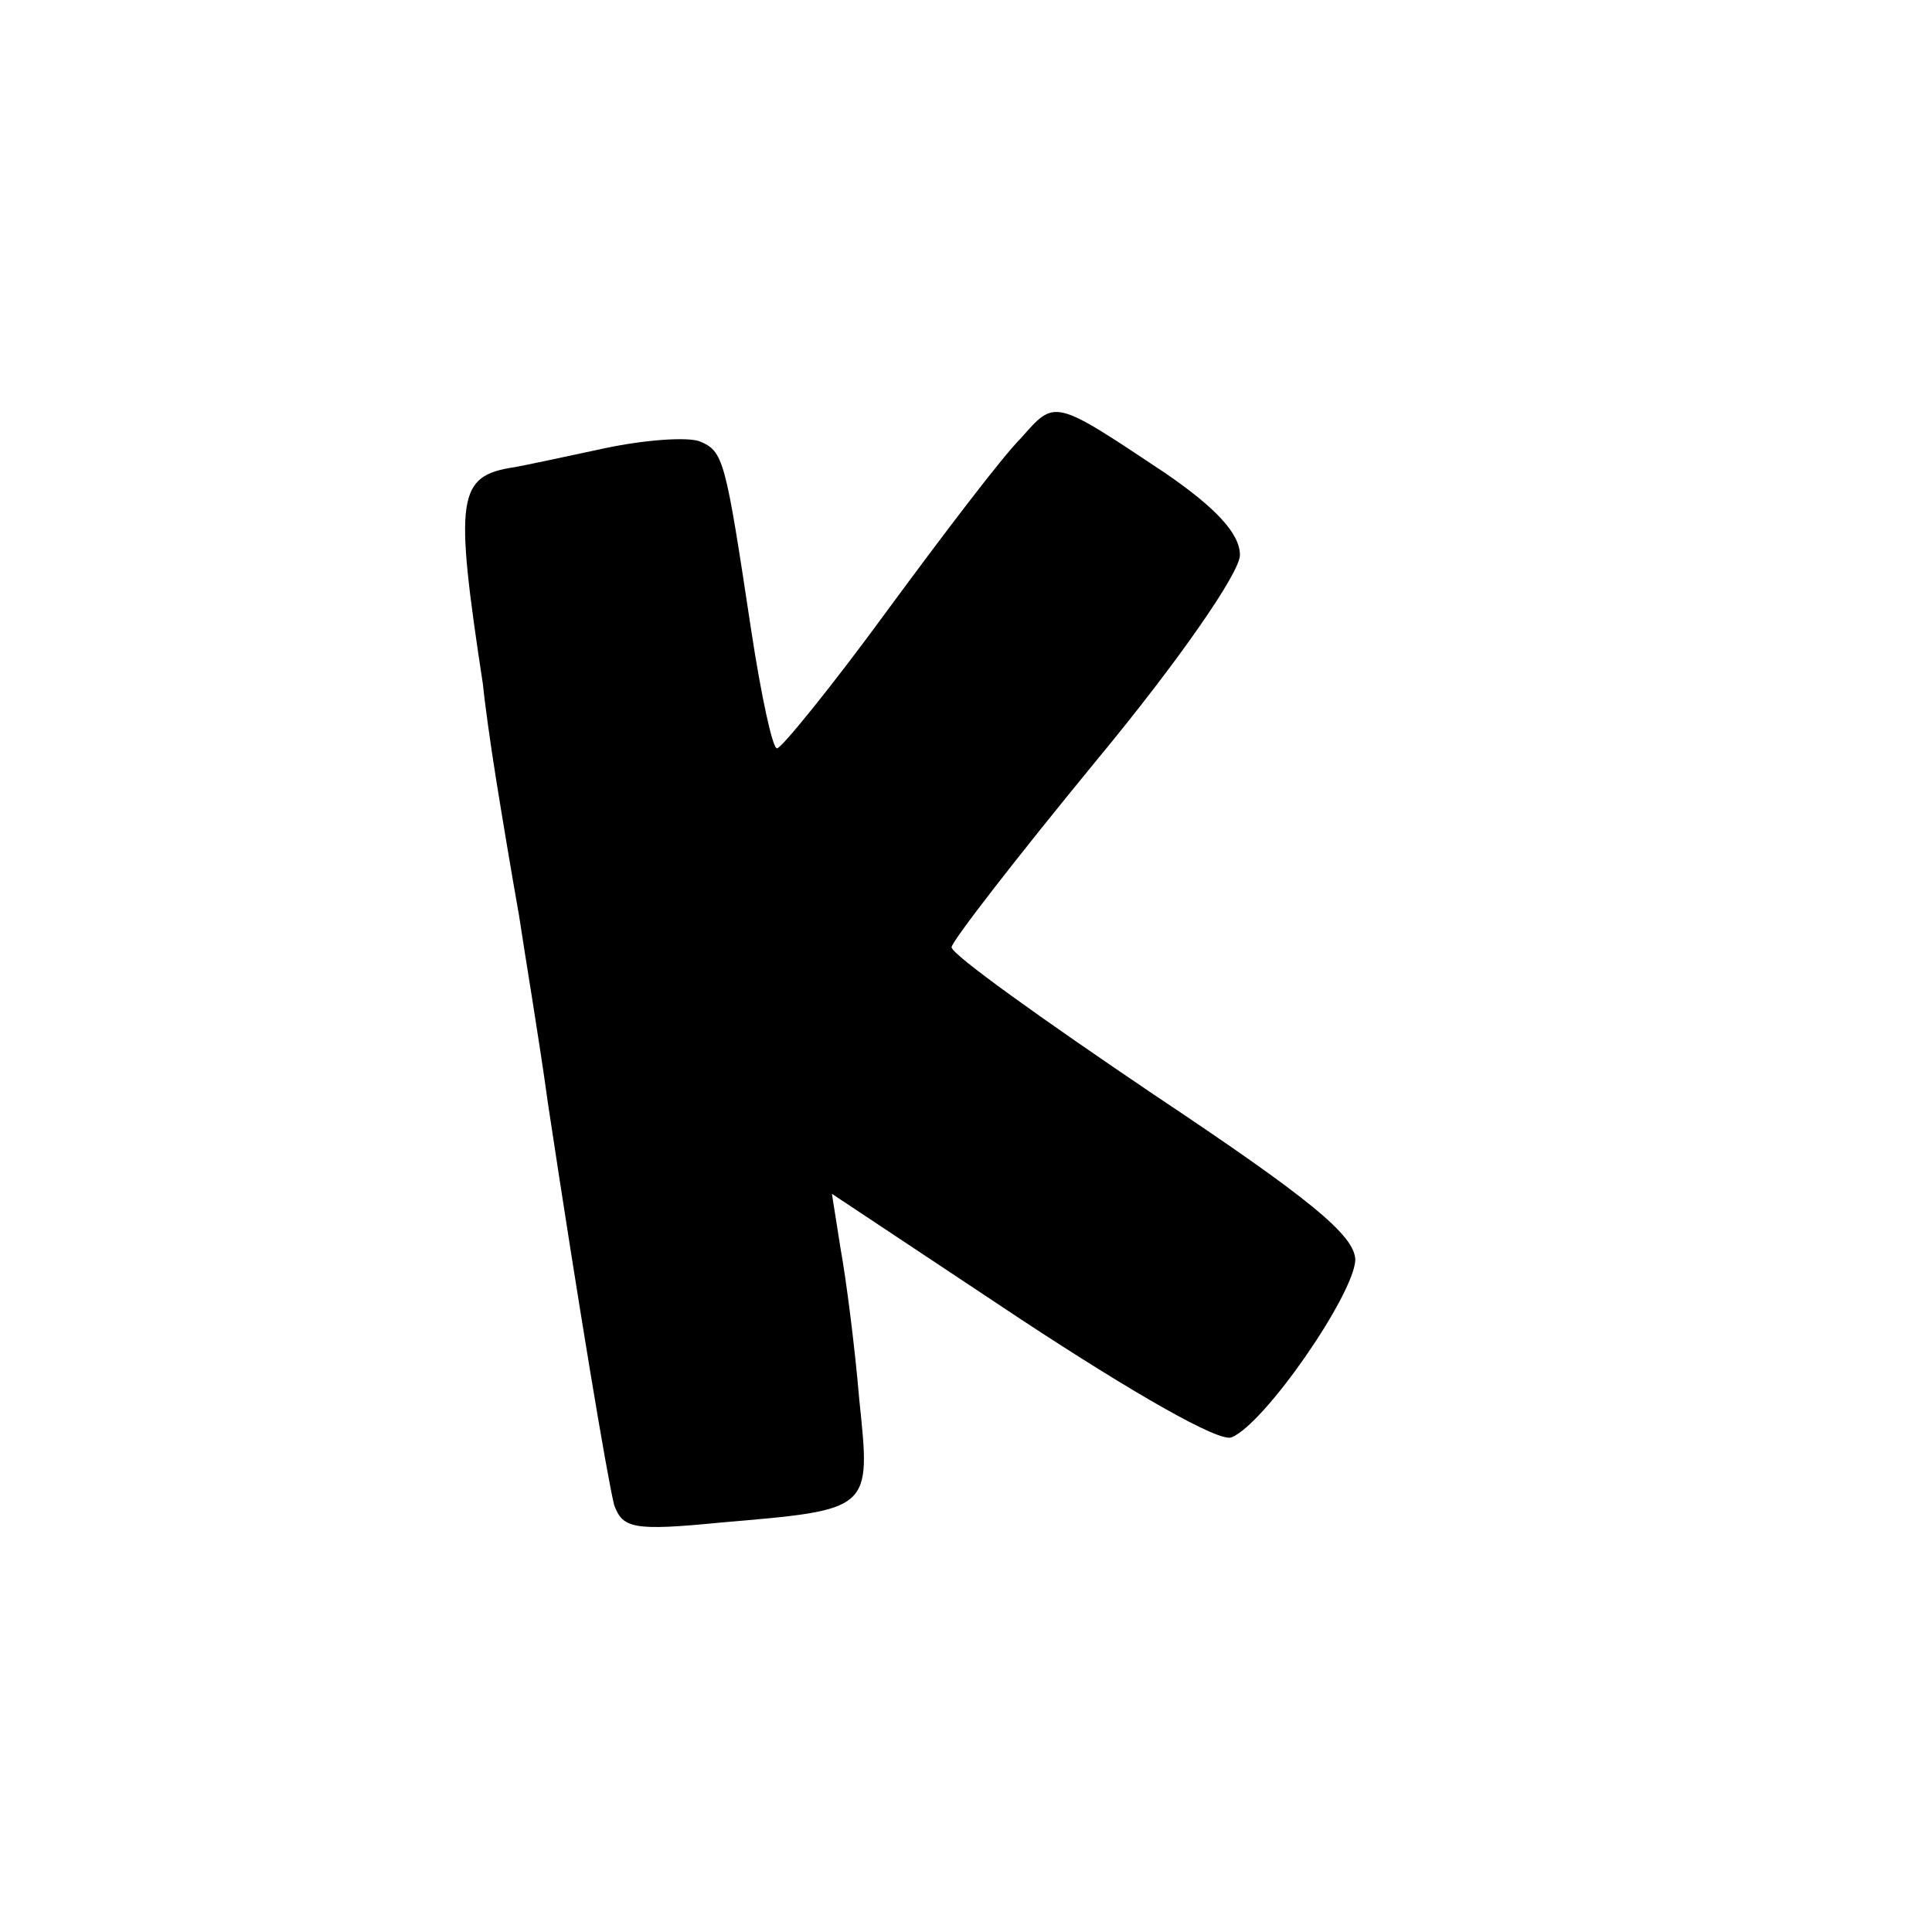 <?xml version="1.0" standalone="no"?>
<!DOCTYPE svg PUBLIC "-//W3C//DTD SVG 20010904//EN"
 "http://www.w3.org/TR/2001/REC-SVG-20010904/DTD/svg10.dtd">
<svg version="1.0" xmlns="http://www.w3.org/2000/svg"
 width="134pt" height="134pt" viewBox="0 0 134 134"
 preserveAspectRatio="xMidYMid meet">
<g transform="translate(0,134) scale(0.1,-0.1)"
fill="#000000" stroke="none">
<path d="M708 1036 c-13 -13 -54 -67 -93 -120 -38 -52 -73 -95 -76 -95 -3 -1
-11 36 -18 82 -18 119 -19 124 -36 131 -9 3 -38 1 -66 -5 -28 -6 -56 -12 -62
-13 -40 -6 -42 -20 -22 -151 1 -11 5 -40 9 -65 4 -25 11 -67 16 -95 4 -27 14
-86 20 -130 21 -139 41 -259 46 -279 6 -16 13 -18 74 -12 105 9 104 8 96 85
-3 36 -9 83 -13 105 l-6 38 131 -87 c79 -52 137 -85 146 -82 23 9 85 99 86
123 0 17 -32 43 -140 115 -77 52 -140 97 -140 102 0 4 45 62 100 129 58 70
100 131 100 143 0 15 -17 33 -52 57 -78 52 -76 51 -100 24z"/>
</g>
</svg>
